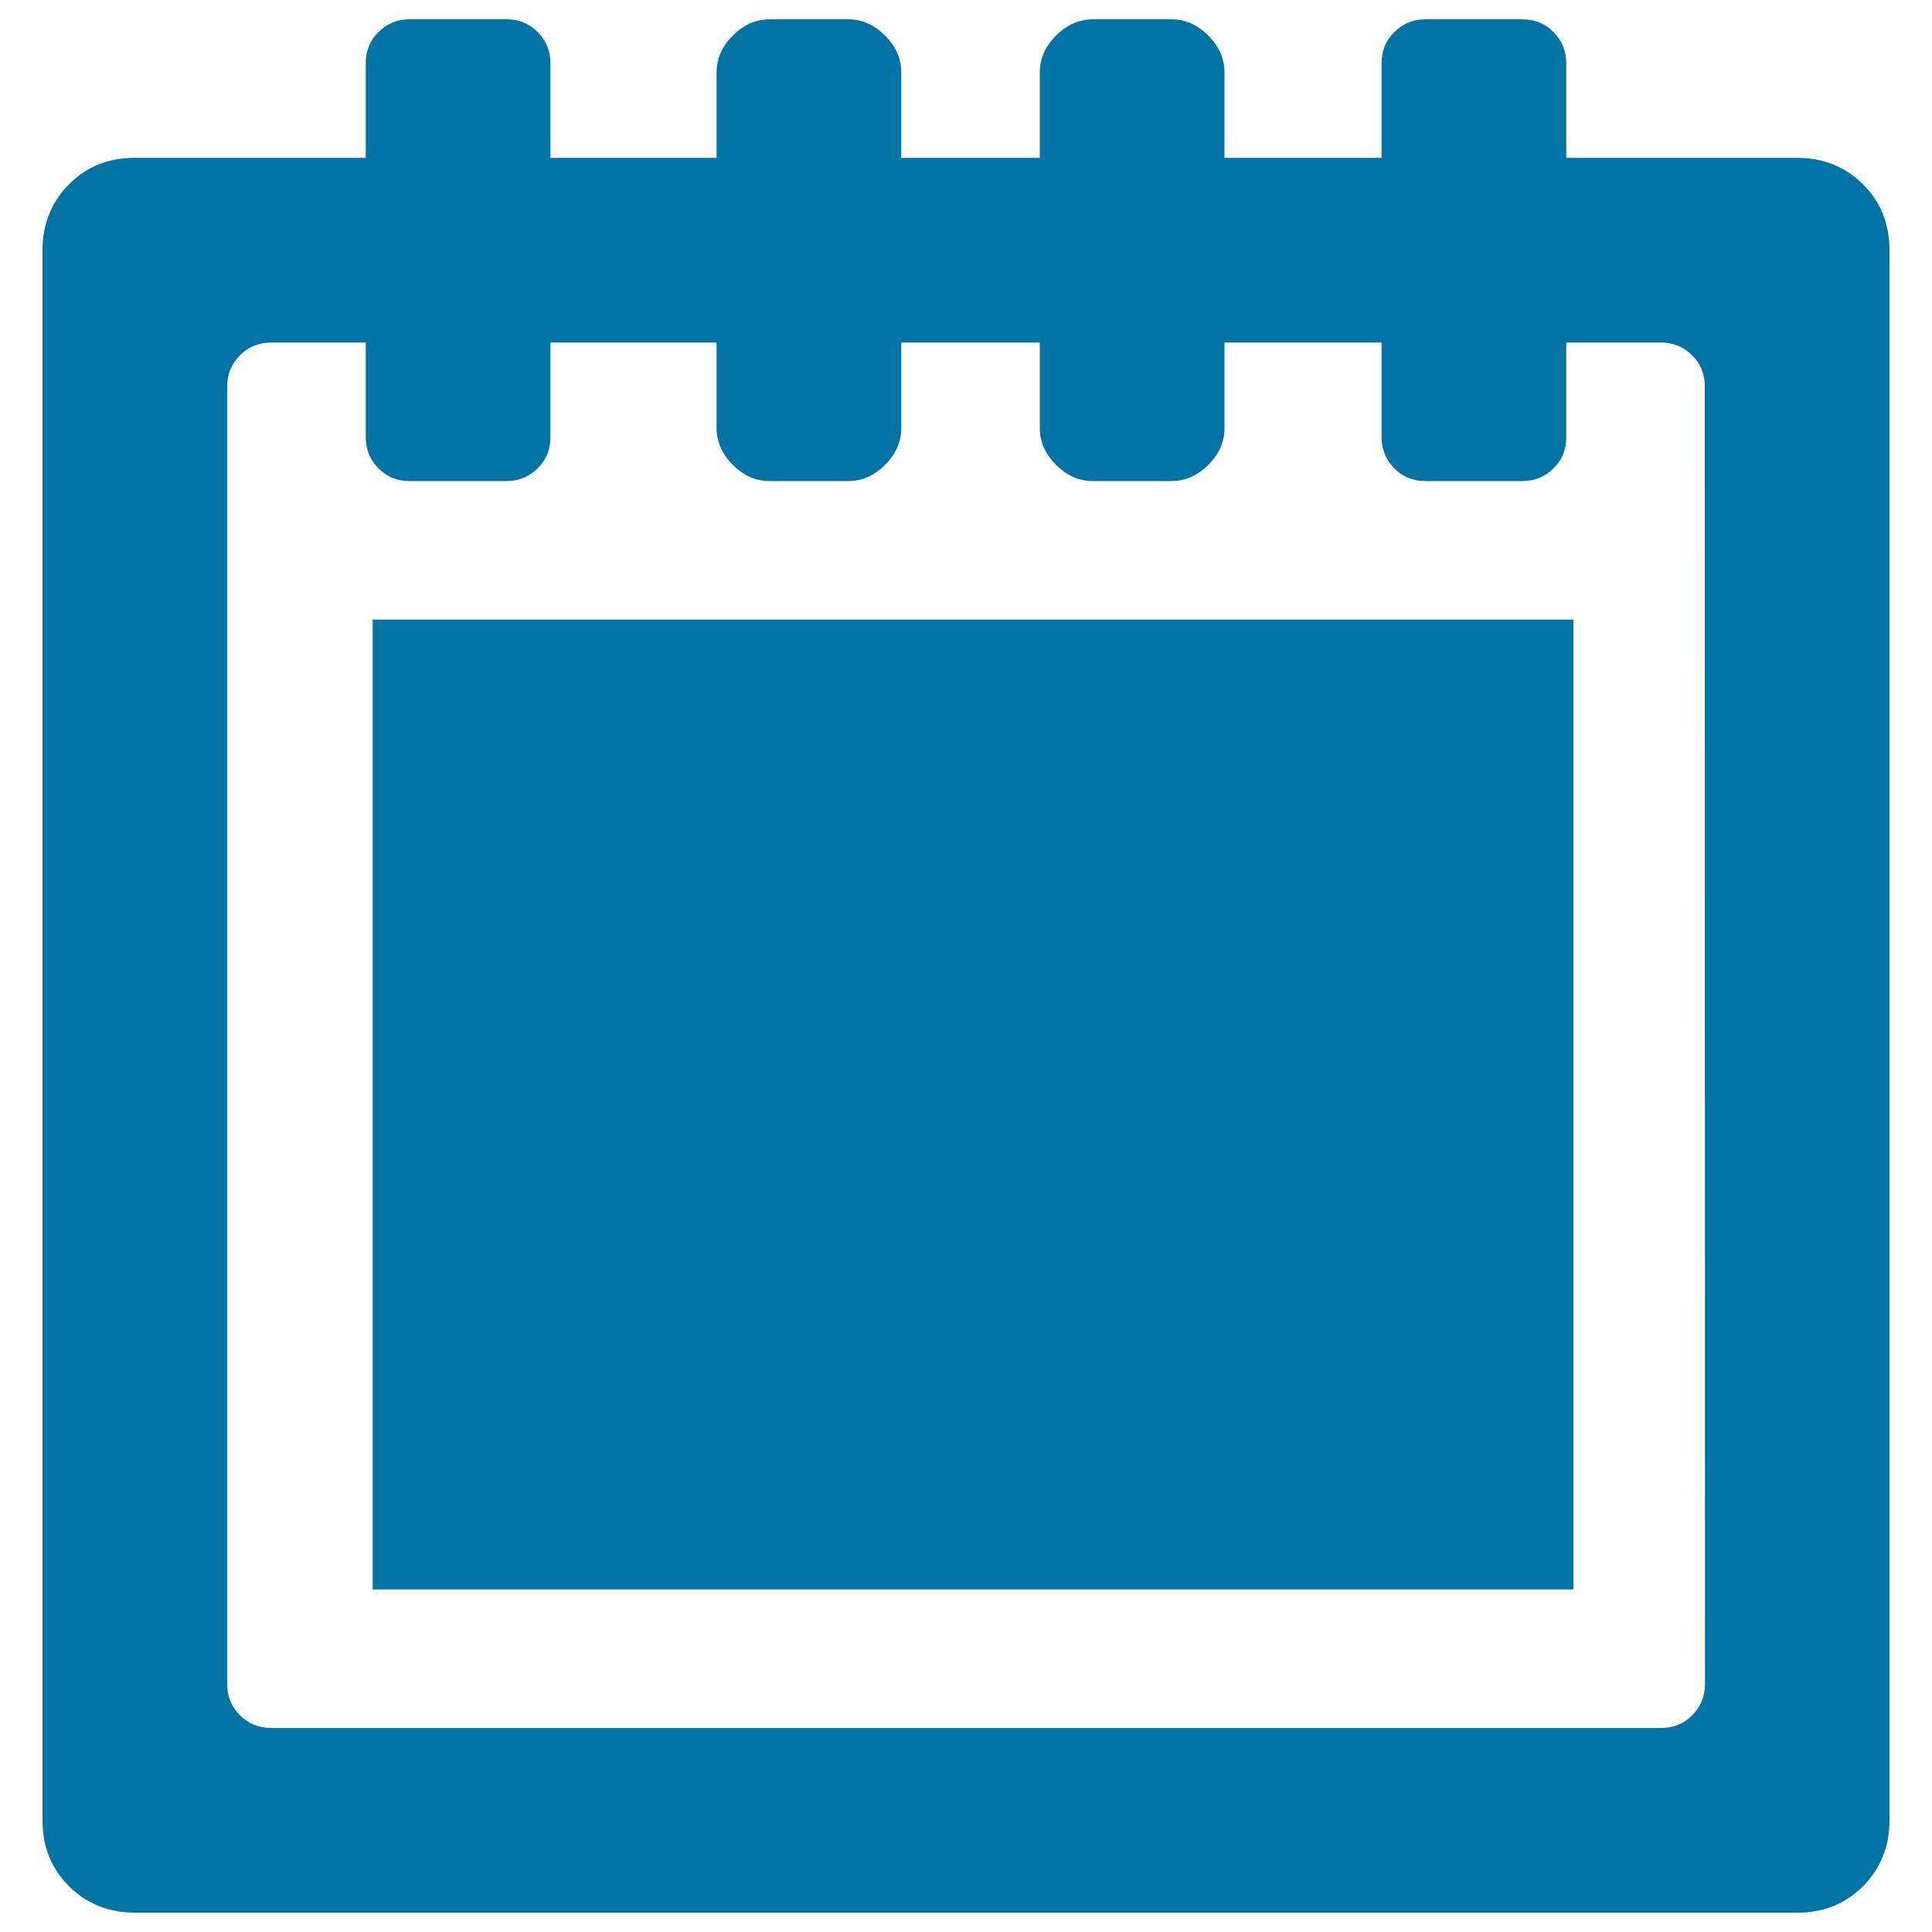 <svg xmlns="http://www.w3.org/2000/svg" viewBox="0 0 1000 1000" style="fill:#0273a2">
<title>Calendar Day SVG icon</title>
<g><g><path d="M192.9,320.7h621.5v502H192.9V320.7L192.9,320.7z M978,129.5v812.7c0,13.5-4.6,24.9-13.7,34.1c-9.2,9.2-20.5,13.7-34.1,13.7H69.8c-13.5,0-24.9-4.6-34.1-13.7c-9.2-9.2-13.7-20.5-13.7-34.1V129.5c0-13.5,4.6-24.9,13.7-34.1s20.5-13.7,34.1-13.7h119.5v-49c0-6.4,2.2-11.8,6.6-16.1c4.4-4.4,9.8-6.6,16.1-6.6h50.2c6.4,0,11.8,2.2,16.1,6.6c4.4,4.4,6.6,9.8,6.6,16.1v49h86V37.5c0-7.2,2.8-13.5,8.4-19.1c5.6-5.6,11.9-8.4,19.1-8.4H439c7.2,0,13.5,2.8,19.1,8.4c5.6,5.6,8.4,12,8.4,19.1v44.2h71.7V37.5c0-7.2,2.8-13.5,8.4-19.1c5.6-5.6,12-8.4,19.1-8.4h40.6c7.2,0,13.5,2.8,19.1,8.4c5.6,5.6,8.4,12,8.4,19.1v44.2h81.3v-49c0-6.4,2.2-11.8,6.6-16.1c4.4-4.4,9.8-6.6,16.1-6.6H788c6.4,0,11.8,2.2,16.1,6.6c4.4,4.4,6.6,9.8,6.6,16.1v49h119.5c13.5,0,24.9,4.6,34.1,13.7C973.5,104.6,978,116,978,129.5z M882.4,200c0-6.4-2.2-11.8-6.6-16.1c-4.4-4.4-9.8-6.6-16.1-6.6h-49v49c0,6.4-2.2,11.8-6.6,16.1c-4.4,4.4-9.8,6.6-16.1,6.6h-50.2c-6.4,0-11.8-2.2-16.1-6.6c-4.4-4.4-6.6-9.8-6.6-16.1v-49h-81.3v44.2c0,7.2-2.8,13.5-8.4,19.1c-5.6,5.6-11.9,8.4-19.1,8.4h-40.6c-7.2,0-13.5-2.8-19.1-8.4c-5.6-5.6-8.4-12-8.4-19.1v-44.2h-71.7v44.2c0,7.2-2.8,13.5-8.4,19.1S446.2,249,439,249h-40.6c-7.2,0-13.5-2.8-19.1-8.4c-5.6-5.6-8.4-12-8.4-19.1v-44.2h-86v49c0,6.4-2.2,11.8-6.6,16.1c-4.4,4.4-9.8,6.6-16.1,6.6H212c-6.4,0-11.8-2.2-16.1-6.6c-4.4-4.4-6.6-9.8-6.6-16.1v-49h-49c-6.4,0-11.8,2.2-16.1,6.6c-4.4,4.4-6.6,9.8-6.6,16.1v671.7c0,6.4,2.2,11.8,6.6,16.1c4.4,4.4,9.8,6.6,16.1,6.6h719.5c6.4,0,11.8-2.2,16.1-6.6c4.4-4.4,6.6-9.8,6.6-16.1L882.4,200L882.4,200z"/></g></g>
</svg>
